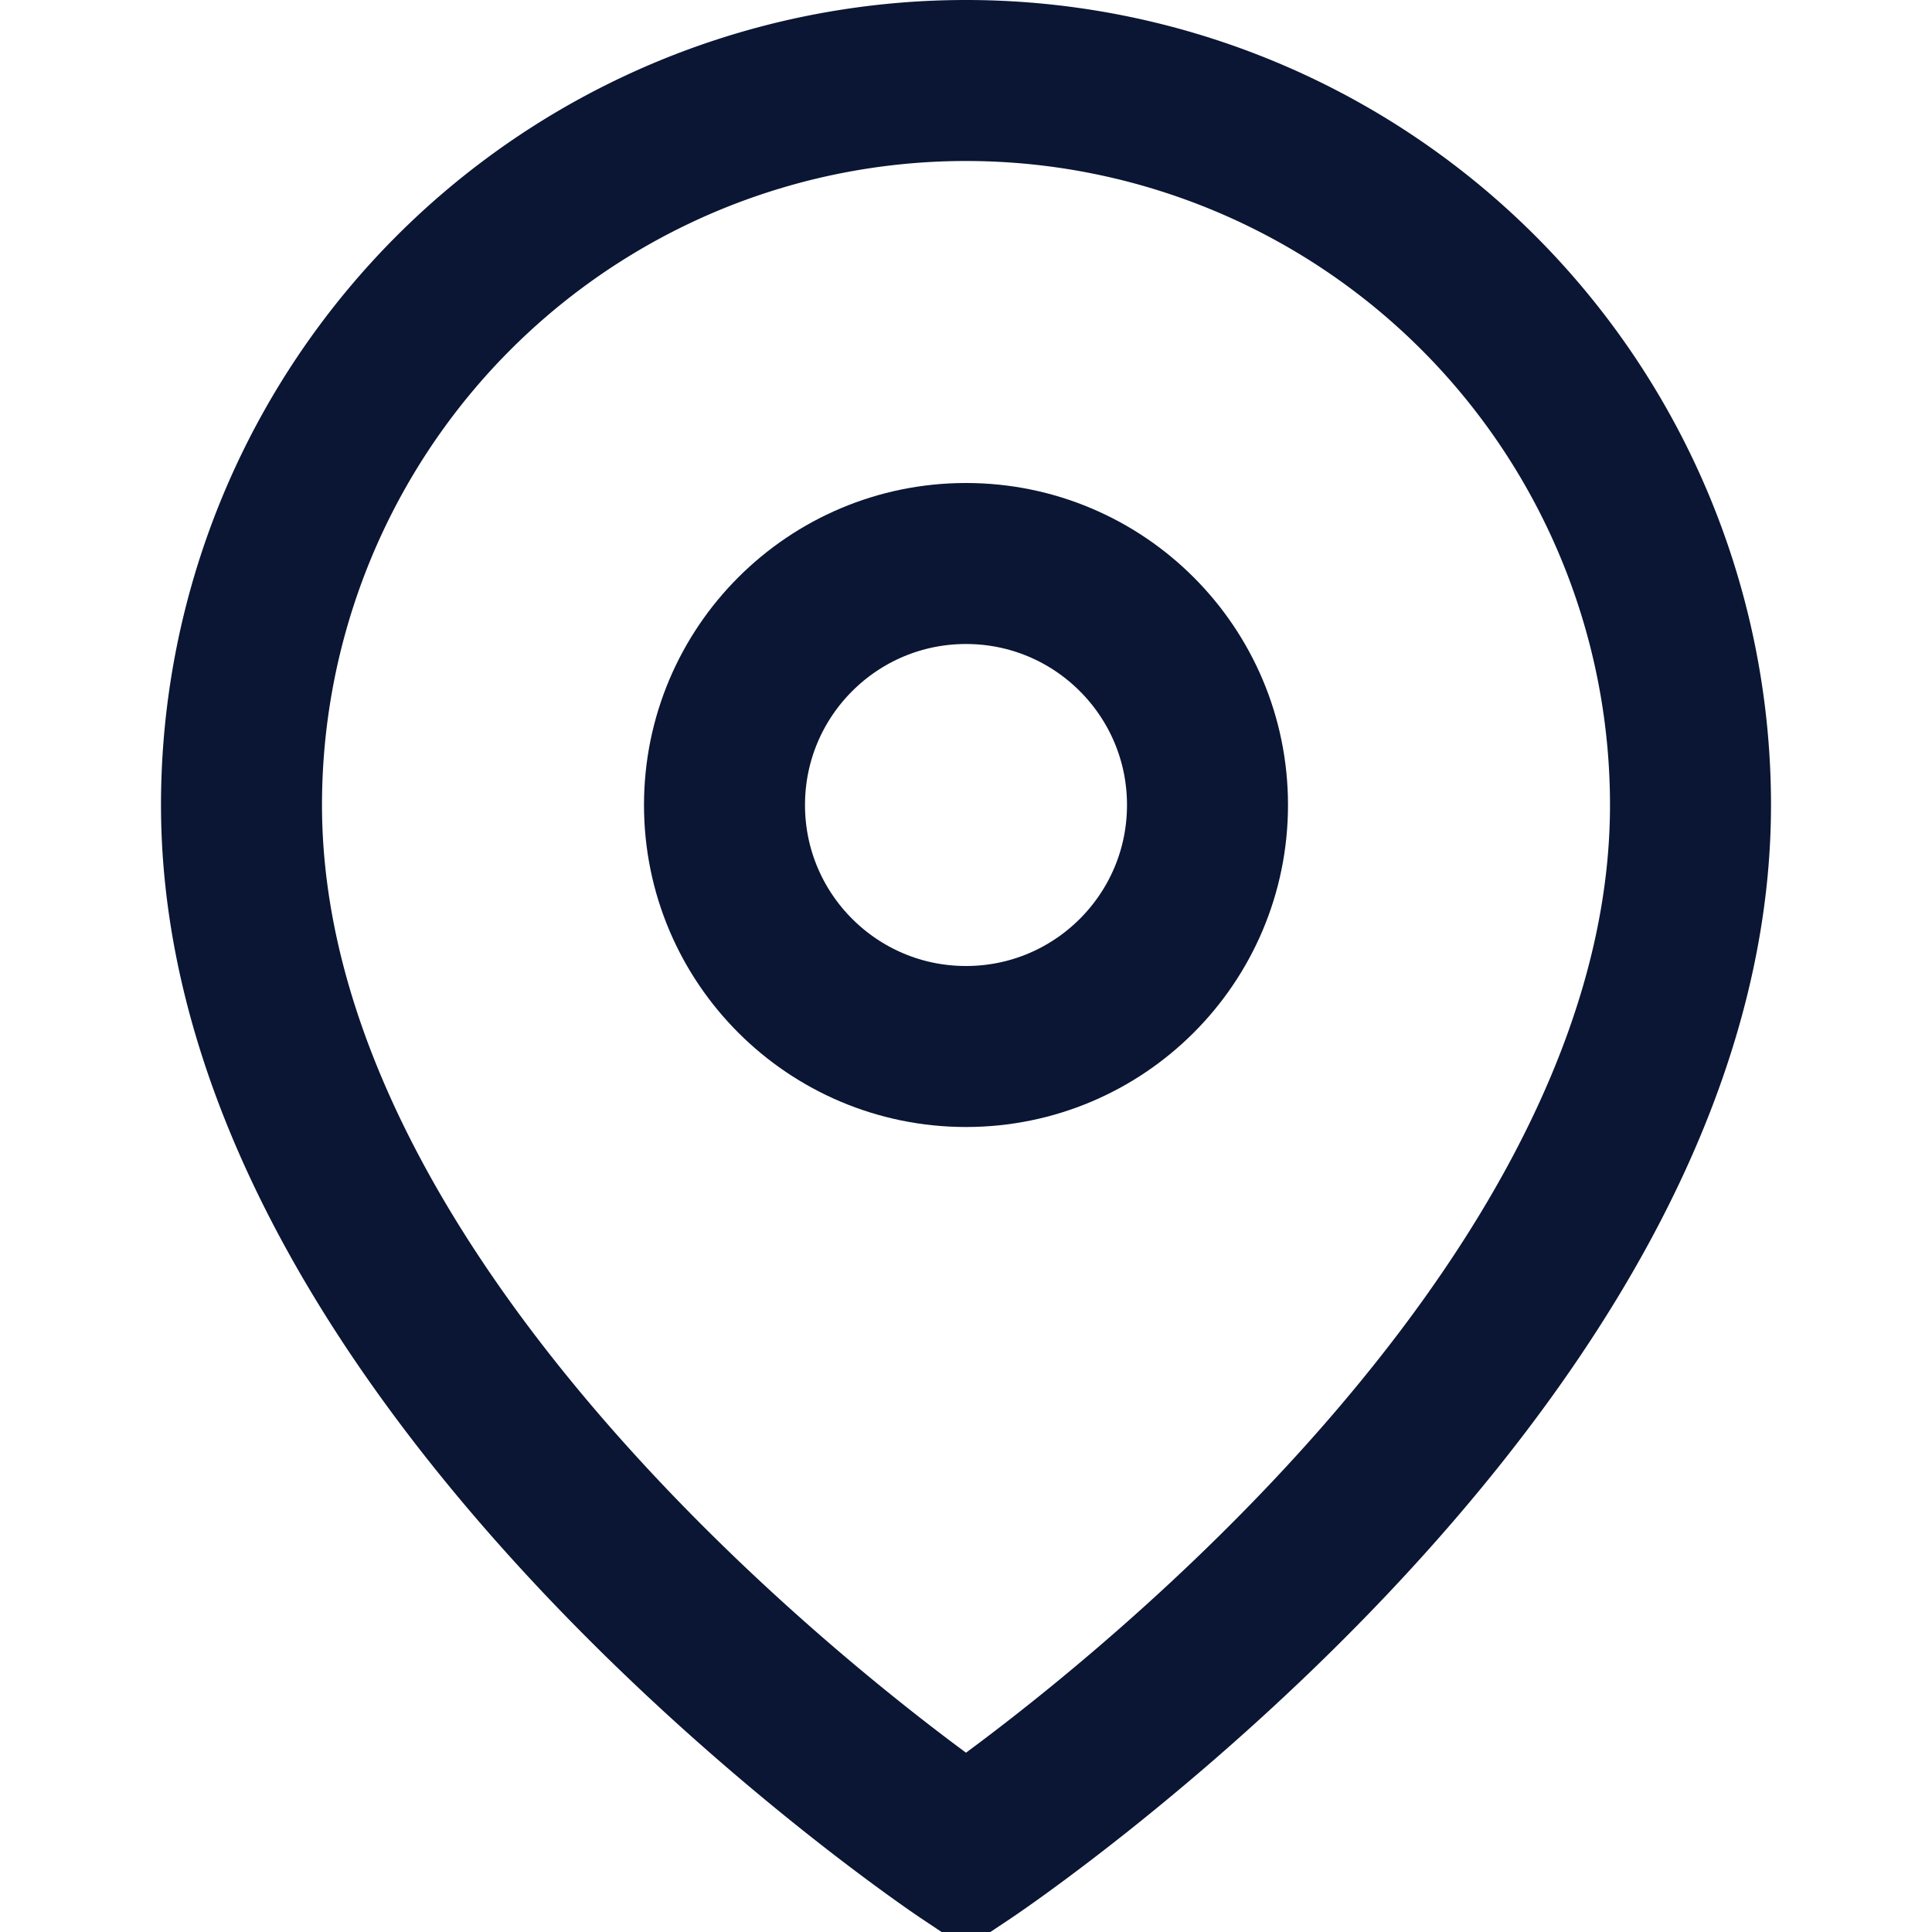 <svg width="20" height="20" viewBox="0 0 24 24" fill="none" xmlns="http://www.w3.org/2000/svg">
  <path d="M21 10c0 7-9 13-9 13s-9-6-9-13a9 9 0 0 1 18 0z" stroke="#0A1633" stroke-width="2" fill="none"/>
  <circle cx="12" cy="10" r="3" stroke="#0A1633" stroke-width="2" fill="none"/>
</svg>